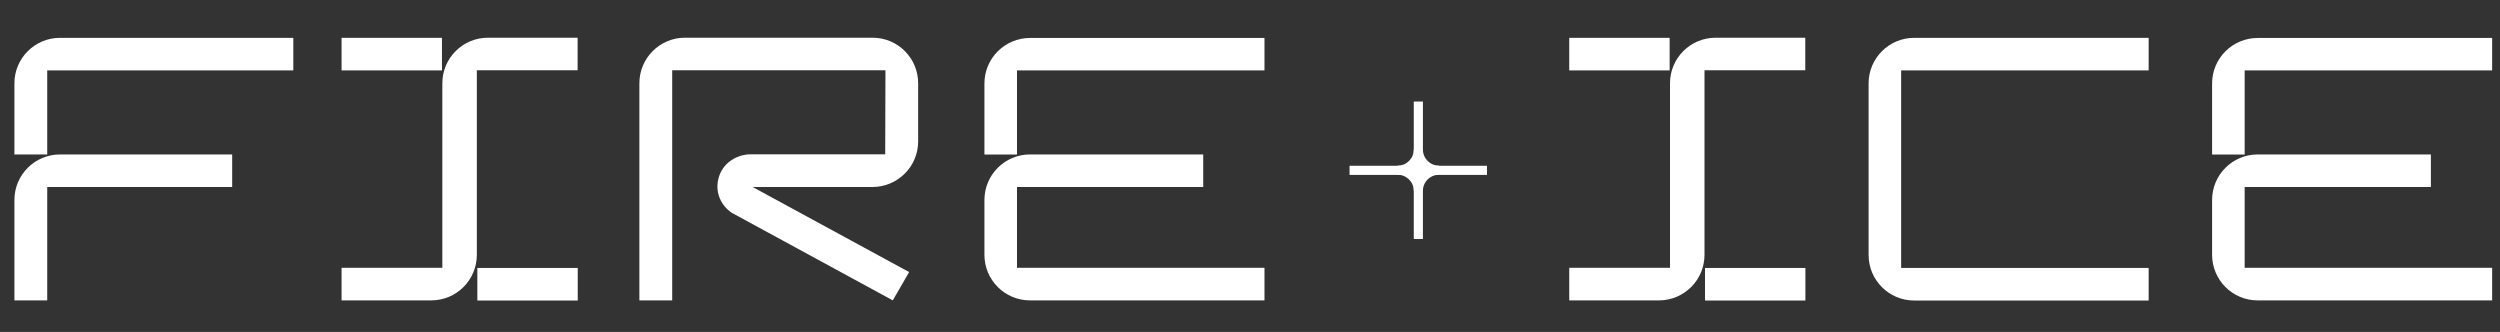 <?xml version="1.0" encoding="UTF-8"?>
<svg id="uuid-47c72eb9-bf2f-46af-84fe-41192407db79" xmlns="http://www.w3.org/2000/svg" width="194.25" height="25.79" viewBox="0 0 194.25 25.79">
  <rect x="0" y="0" width="194.25" height="25.79" fill="#333333" stroke="none"/>
  <g>
    <path d="m188.88,12v2.53h-14.47v6.28h19.23v2.53h-18.22c-1.96,0-3.54-1.59-3.54-3.54v-4.26c0-1.96,1.59-3.54,3.54-3.54,0,0,13.46,0,13.46,0Z" style="fill: #fff;"/>
    <path d="m193.64,2.94v2.53h-19.23v6.54h-2.53v-5.52c0-1.96,1.59-3.54,3.54-3.54h18.22Z" style="fill: #fff;"/>
    <path d="m145.19,6.48c0-1.96,1.59-3.54,3.54-3.54h18.22v2.53h-19.23v15.35h19.23v2.53h-18.22c-1.96,0-3.54-1.59-3.54-3.54V6.49h0Z" style="fill: #fff;"/>
    <path d="m121.93,23.34v-2.53h7.83V6.47c0-1.96,1.59-3.54,3.54-3.54h6.97v2.53h-7.83v14.34c0,1.96-1.59,3.54-3.54,3.54h-6.97Z" style="fill: #fff;"/>
    <rect x="121.93" y="2.94" width="7.8" height="2.53" style="fill: #fff;"/>
    <rect x="132.48" y="20.82" width="7.8" height="2.53" style="fill: #fff;"/>
  </g>
  <path d="m18.04,12v2.53H3.67v8.81H1.12v-7.8c0-1.96,1.59-3.54,3.54-3.54,0,0,13.38,0,13.38,0Z" style="fill: #fff;"/>
  <path d="m22.79,2.94v2.53H3.67v6.53H1.12v-5.52c0-1.96,1.59-3.54,3.54-3.54,0,0,18.13,0,18.13,0Z" style="fill: #fff;"/>
  <path d="m93.49,12v2.53h-14.47v6.28h19.23v2.53h-18.22c-1.96,0-3.54-1.59-3.54-3.54v-4.26c0-1.96,1.59-3.54,3.54-3.54,0,0,13.46,0,13.46,0Z" style="fill: #fff;"/>
  <path d="m98.25,2.94v2.53h-19.23v6.54h-2.53v-5.52c0-1.96,1.59-3.54,3.54-3.54h18.22,0Z" style="fill: #fff;"/>
  <path d="m58.48,14.53l12.16,6.61-1.27,2.2-12.54-6.82c-.99-.71-1.33-1.87-.91-2.95.38-.98,1.38-1.58,2.42-1.58h10.44l.02-6.53h-16.57v17.88h-2.55V6.47c0-1.96,1.59-3.54,3.54-3.54h14.58c1.96,0,3.55,1.59,3.54,3.55v4.51c0,1.95-1.59,3.54-3.55,3.54h-9.32.01Z" style="fill: #fff;"/>
  <path d="m26.54,23.34v-2.53h7.83V6.47c0-1.96,1.59-3.54,3.54-3.54h6.97v2.53h-7.83v14.34c0,1.96-1.59,3.54-3.54,3.54h-6.97Z" style="fill: #fff;"/>
  <rect x="26.54" y="2.94" width="7.8" height="2.53" style="fill: #fff;"/>
  <rect x="37.09" y="20.82" width="7.8" height="2.53" style="fill: #fff;"/>
  <rect x="109.85" y="7.89" width=".71" height="10.68" style="fill: #fff;"/>
  <rect x="104.86" y="12.88" width="10.68" height=".71" style="fill: #fff;"/>
  <path d="m110.56,14.83c0-.69.56-1.25,1.25-1.25v-.71c-.69,0-1.25-.56-1.25-1.25h-.71c0,.69-.56,1.25-1.25,1.25v.71c.69,0,1.25.56,1.25,1.25h.71Z" style="fill: #fff;"/>
</svg>
